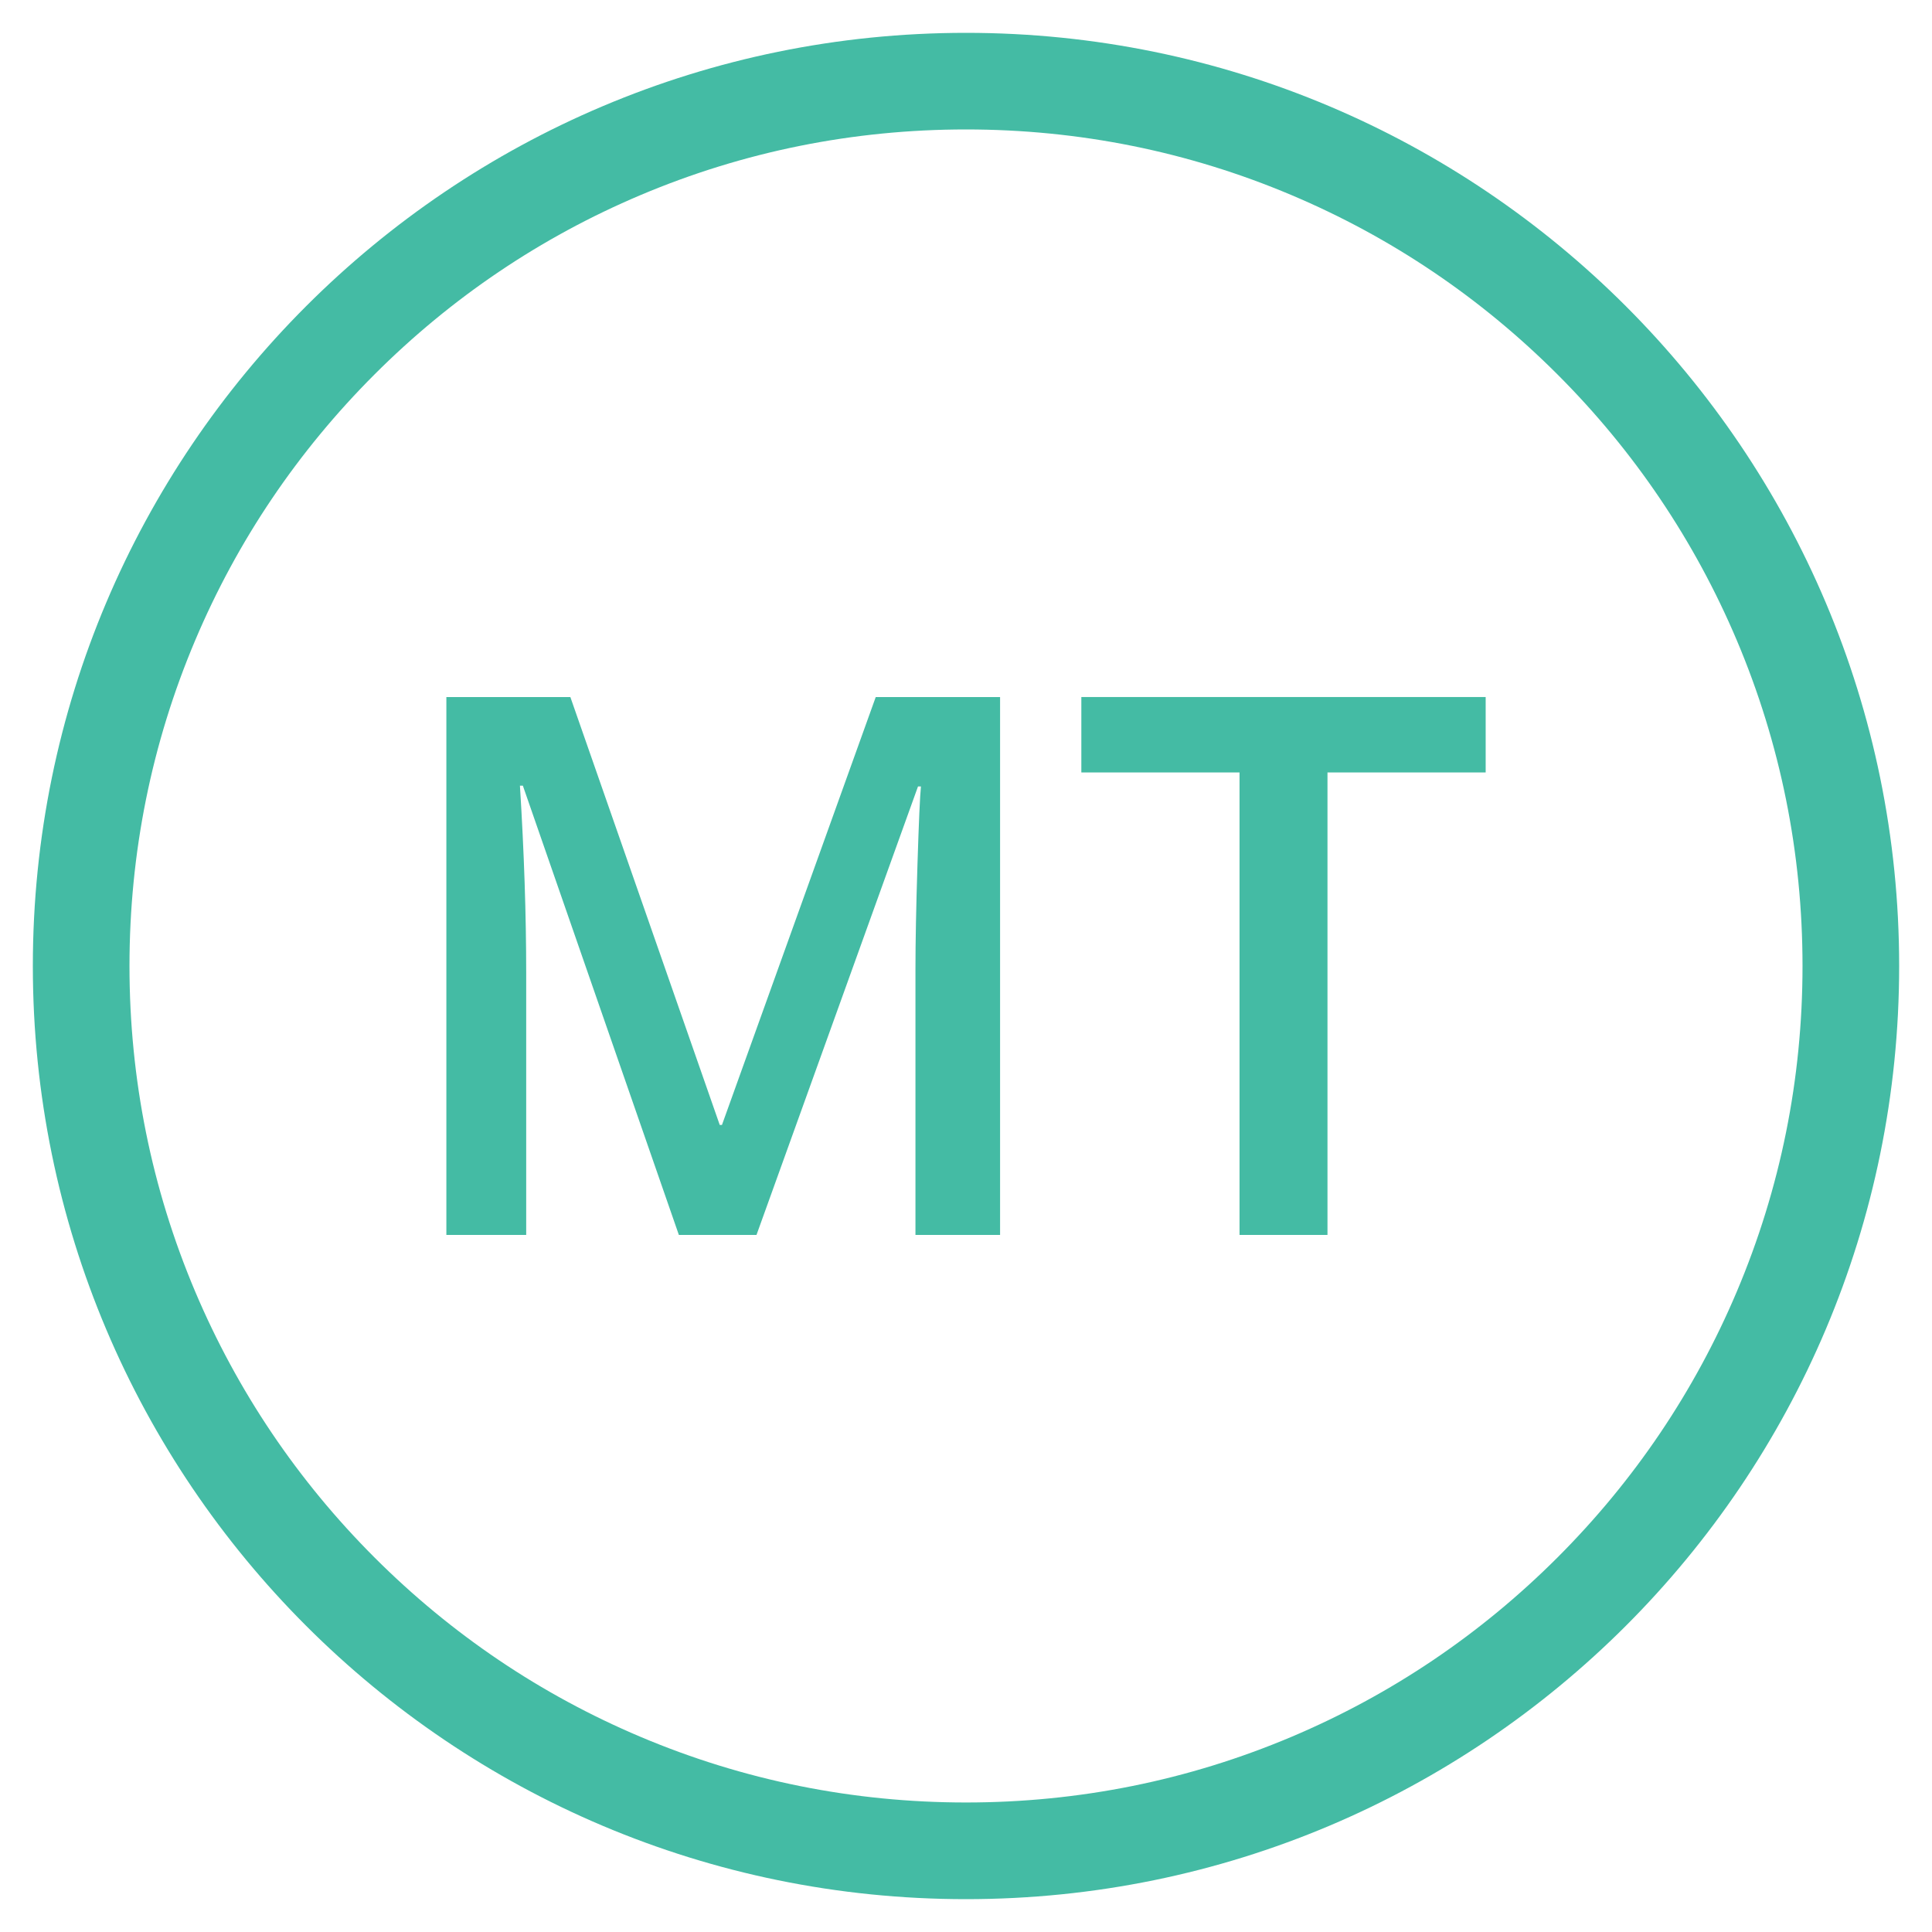 <svg viewBox="0 0 500 500" height="500" width="500" xmlns="http://www.w3.org/2000/svg" data-name="Layer 18" id="Layer_18">
  <defs>
    <style>
      .cls-1 {
        fill: #44bba4;
      }
    </style>
  </defs>
  <g>
    <path d="M175.69,319.6l-40.37-116.26h-.76c1.08,17.27,1.62,33.45,1.62,48.56v67.7h-20.66v-139.2h32.09l38.66,110.74h.57l39.8-110.74h32.18v139.2h-21.9v-68.84c0-6.92.17-15.93.52-27.04.35-11.11.65-17.84.9-20.19h-.76l-41.8,116.07h-20.09Z" class="cls-1"></path>
    <path d="M343.55,319.6h-22.76v-119.69h-40.94v-19.52h104.64v19.52h-40.94v119.69Z" class="cls-1"></path>
  </g>
  <path d="M250,33.5c29.24,0,57.59,5.72,84.26,17,25.78,10.9,48.93,26.52,68.82,46.41s35.5,43.05,46.41,68.82c11.28,26.68,17,55.03,17,84.26s-5.72,57.59-17,84.26c-10.9,25.78-26.52,48.93-46.41,68.82s-43.05,35.51-68.82,46.41c-26.68,11.28-55.03,17-84.26,17s-57.59-5.72-84.26-17c-25.78-10.9-48.93-26.52-68.82-46.41s-35.5-43.05-46.41-68.82c-11.28-26.68-17-55.03-17-84.26s5.72-57.59,17-84.26c10.9-25.78,26.52-48.93,46.41-68.82s43.05-35.51,68.82-46.41c26.68-11.28,55.03-17,84.26-17M250,8.5C116.62,8.5,8.5,116.62,8.5,250s108.12,241.5,241.5,241.5,241.5-108.12,241.5-241.5S383.38,8.5,250,8.5h0Z" class="cls-1"></path>
</svg>